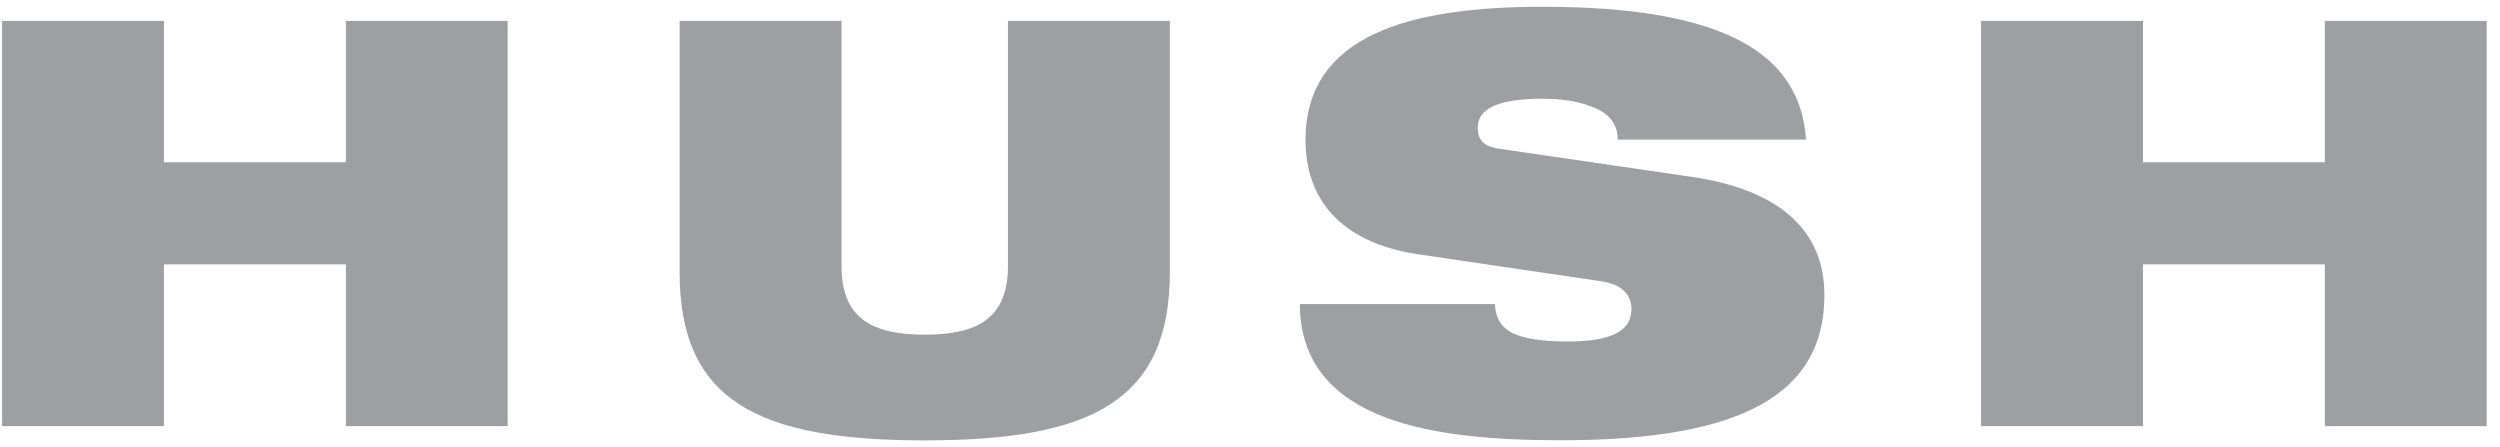 <svg width="123" height="22" viewBox="0 0 123 22" fill="none" xmlns="http://www.w3.org/2000/svg">
<path d="M8.065 7.983H17.018V1.028H24.977V20.966H17.018V13.008H8.065V20.966H0.1V1.028H8.065V7.983Z" fill="#9D9FA2"/>
<path d="M45.497 16.466C48.091 16.466 49.591 15.66 49.591 13.09V1.028H57.556V13.399C57.556 19.736 53.685 21.667 45.497 21.667C37.309 21.667 33.438 19.736 33.438 13.399V1.028H41.403V13.09C41.403 15.66 42.903 16.466 45.497 16.466Z" fill="#9D9FA2"/>
<path d="M73.746 7.316L83.263 8.706C87.273 9.296 89.761 11.138 89.761 14.513C89.761 19.372 85.75 21.661 76.798 21.661C70.673 21.661 63.98 20.823 63.952 14.96H73.551C73.579 15.627 73.83 16.074 74.399 16.383C74.99 16.664 75.861 16.802 77.104 16.802C79.587 16.802 80.267 16.135 80.267 15.186C80.267 14.601 79.899 14.011 78.828 13.846L69.736 12.506C65.843 11.915 64.231 9.682 64.231 6.891C64.231 1.729 69.346 0.333 75.894 0.333C84.874 0.333 88.573 2.65 88.857 6.869H79.592C79.592 6.058 79.112 5.551 78.376 5.275C77.673 4.972 76.77 4.856 75.894 4.856C73.518 4.856 72.703 5.441 72.703 6.279C72.703 6.841 72.954 7.2 73.746 7.316Z" fill="#9D9FA2"/>
<path d="M105.435 7.983H114.382V1.028H122.347V20.966H114.382V13.008H105.435V20.966H97.469V1.028H105.435V7.983Z" fill="#9D9FA2"/>
</svg>
